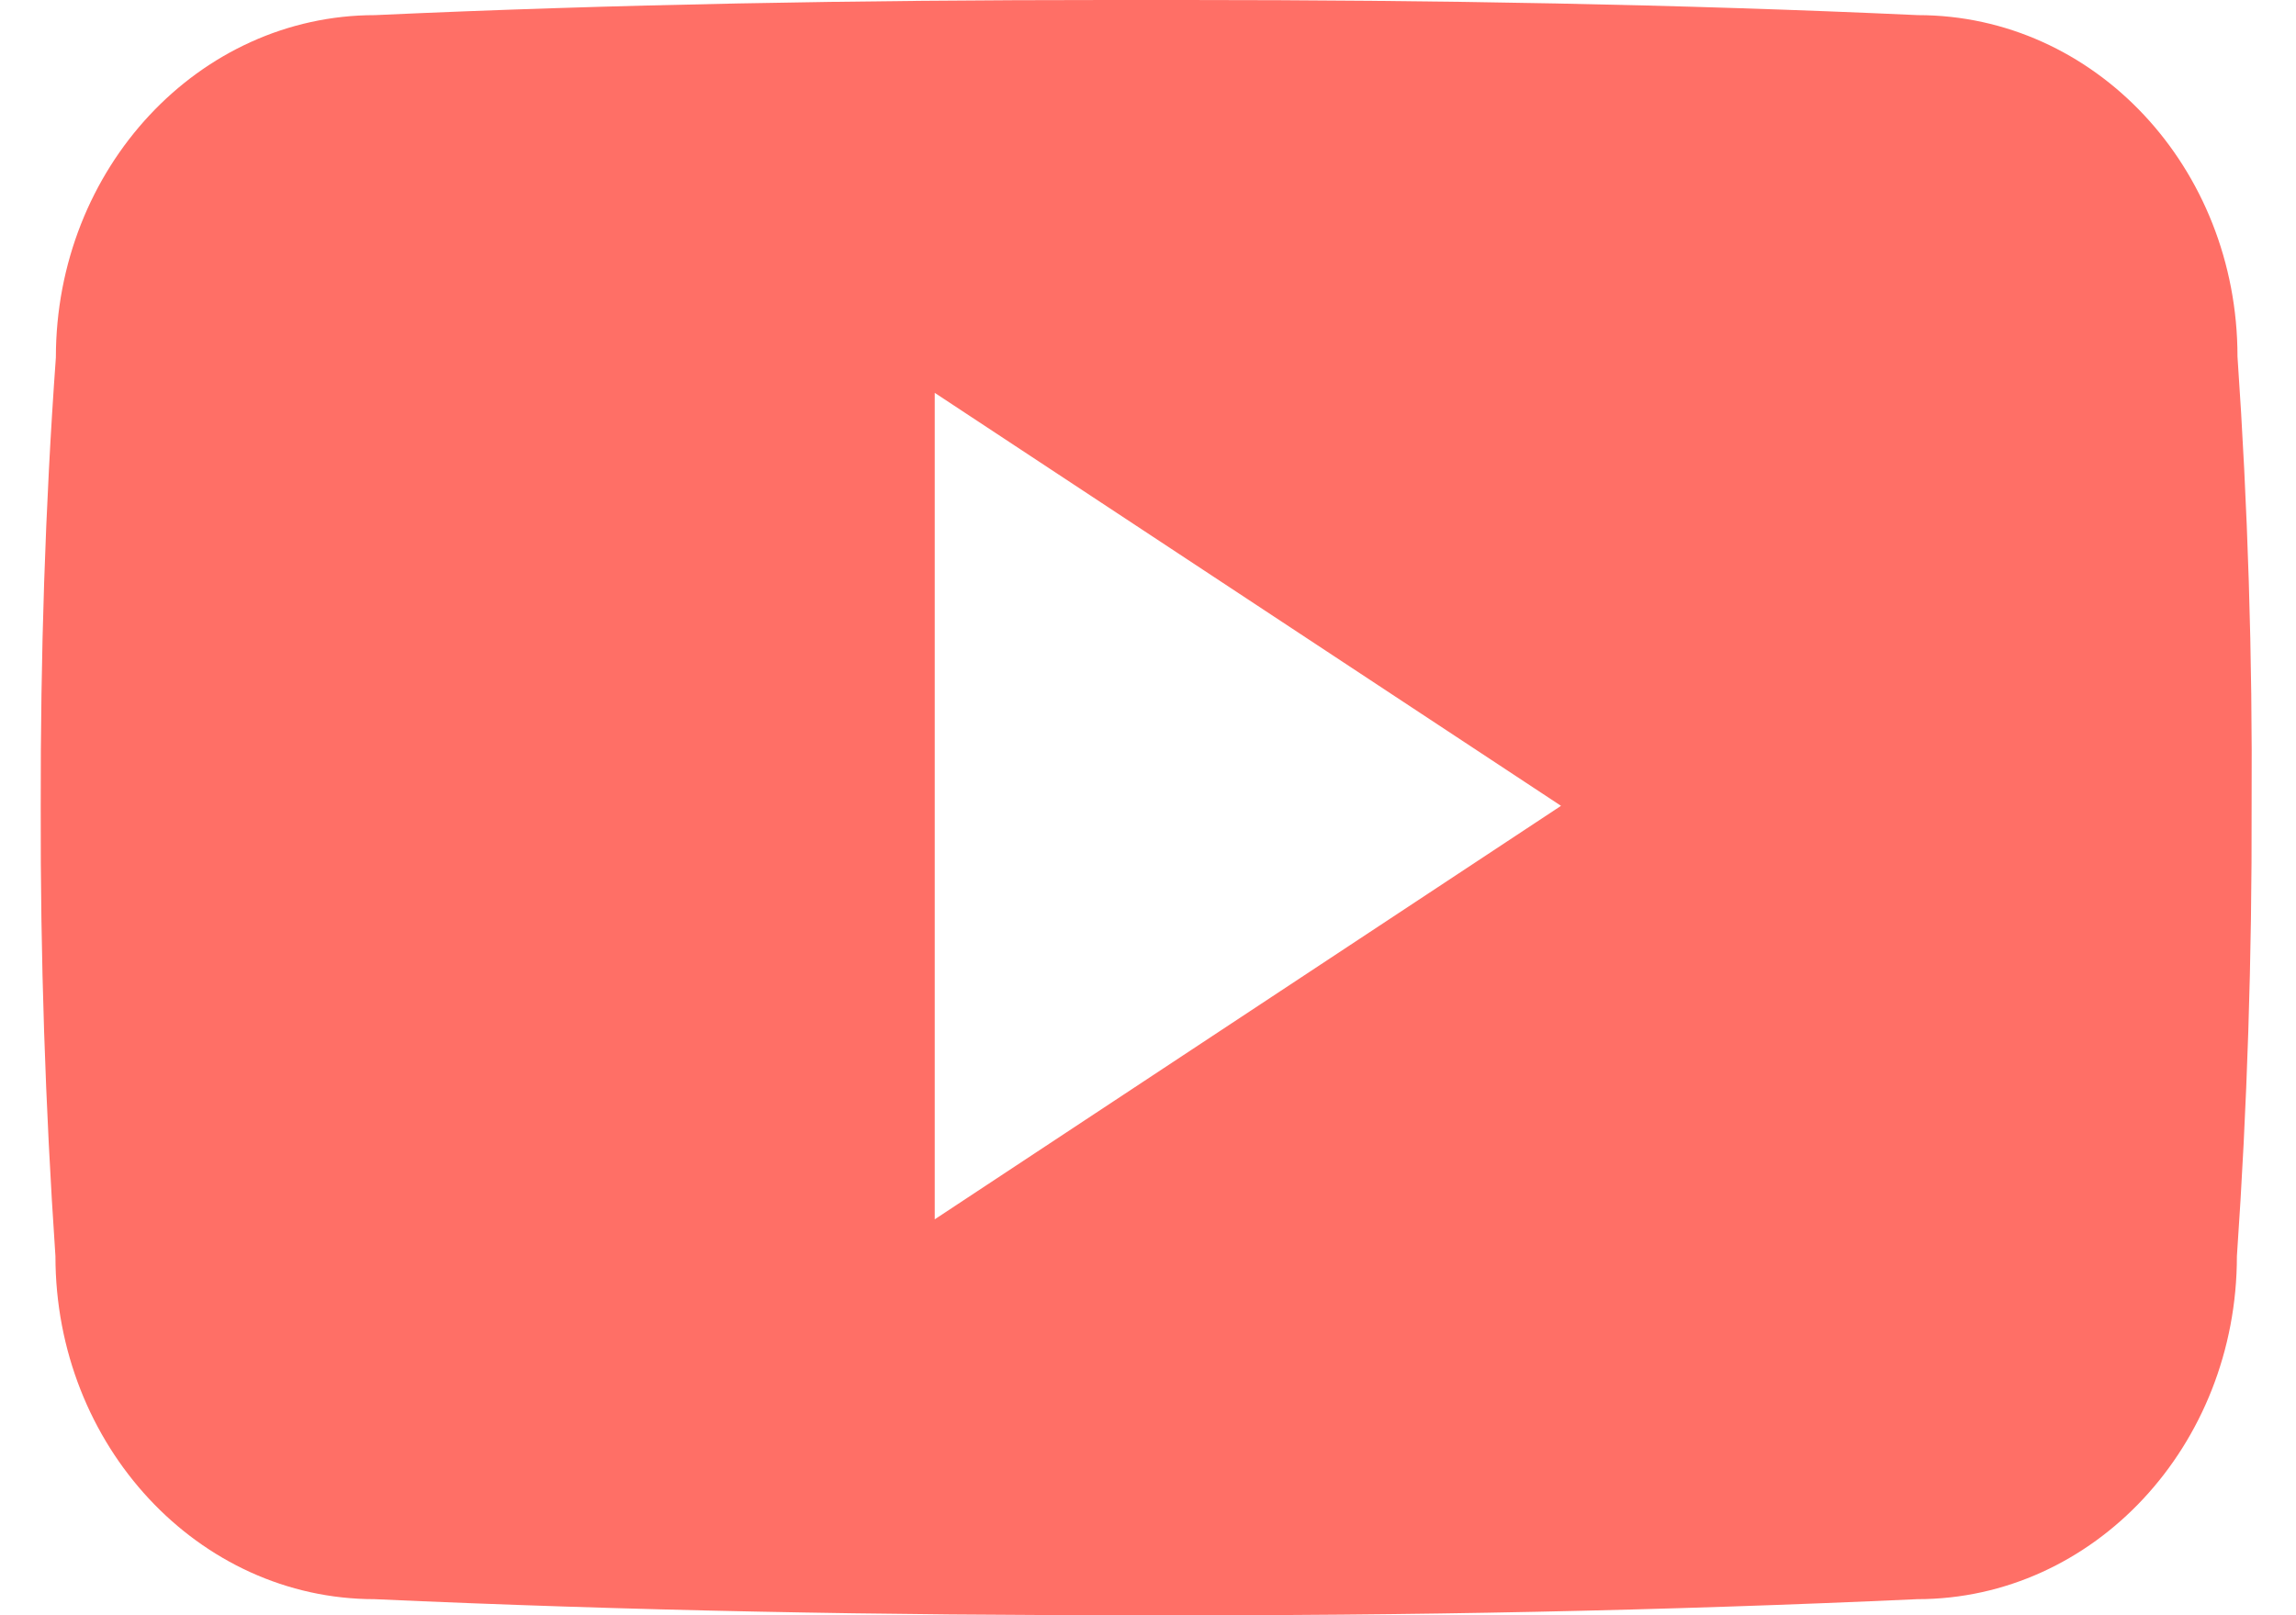 <svg width="27" height="19" viewBox="0 0 27 19" fill="none" xmlns="http://www.w3.org/2000/svg">
<path d="M26.312 4.195C26.312 1.969 24.631 0.178 22.554 0.178C19.74 0.049 16.871 0 13.938 0H13.024C10.099 0 7.224 0.049 4.41 0.178C2.338 0.178 0.657 1.979 0.657 4.206C0.53 5.967 0.476 7.728 0.479 9.489C0.474 11.251 0.532 13.014 0.652 14.778C0.652 17.005 2.333 18.811 4.405 18.811C7.361 18.945 10.393 19.004 13.476 18.999C16.564 19.009 19.587 18.946 22.547 18.811C24.624 18.811 26.305 17.005 26.305 14.778C26.427 13.012 26.483 11.251 26.478 9.484C26.489 7.723 26.434 5.96 26.312 4.195ZM10.992 14.343V4.621L18.357 9.479L10.992 14.343Z" fill="#FF6F66"/>
</svg>
